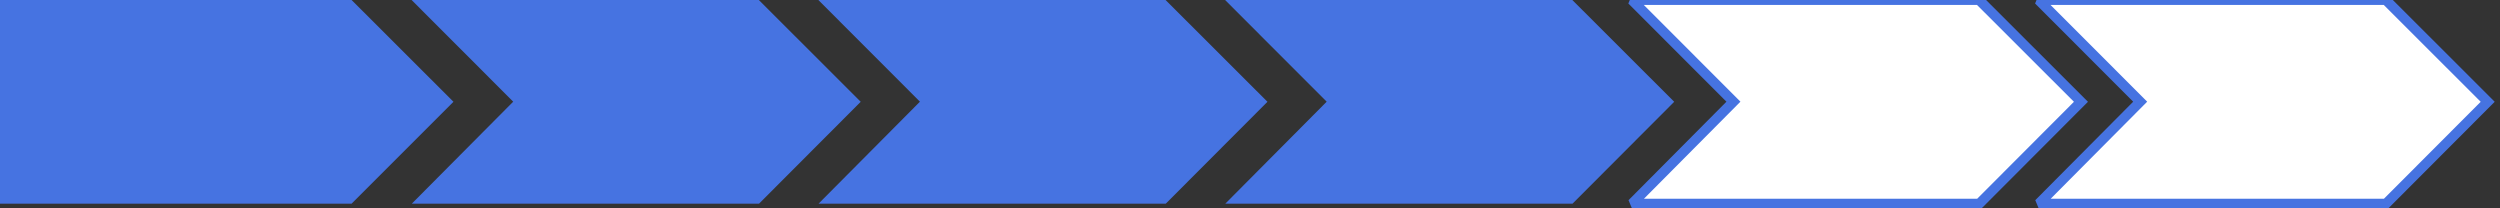 <?xml version="1.0" encoding="UTF-8" standalone="no"?> <svg xmlns="http://www.w3.org/2000/svg" xmlns:xlink="http://www.w3.org/1999/xlink" xmlns:serif="http://www.serif.com/" width="100%" height="100%" viewBox="0 0 252 21" version="1.1" xml:space="preserve" style="fill-rule:evenodd;clip-rule:evenodd;stroke-linecap:square;stroke-miterlimit:2;"><rect x="0" y="0" width="252" height="21" fill="#333333" stroke="none"/> <g id="Layer_2" transform="matrix(1,0,0,1,-5,0)"> <g id="Layer_1-2"> <path d="M46.51,20.53L81.51,20.53L91.76,10.26L81.49,0L46.49,0L56.73,10.25L46.51,20.53Z" style="fill:rgb(70,115,225);fill-rule:nonzero;"></path> <g transform="matrix(1,0,0,1,41,0)"> <path d="M46.51,20.53L81.51,20.53L91.76,10.26L81.49,0L46.49,0L56.73,10.25L46.51,20.53Z" style="fill:rgb(70,115,225);fill-rule:nonzero;"></path> </g> <g transform="matrix(1,0,0,1,82,0)"> <path d="M46.51,20.53L81.51,20.53L91.76,10.26L81.49,0L46.49,0L56.73,10.25L46.51,20.53Z" style="fill:rgb(70,115,225);fill-rule:nonzero;"></path> </g> <g transform="matrix(1,0,0,1,123,0)"> <path d="M46.51,20.53L81.51,20.53L91.76,10.26L81.49,0L46.49,0L56.73,10.25L46.51,20.53Z" style="fill:white;fill-rule:nonzero;stroke:rgb(70,115,225);stroke-width:1px;"></path> </g> <g transform="matrix(1,0,0,1,164,0)"> <path d="M46.51,20.53L81.51,20.53L91.76,10.26L81.49,0L46.49,0L56.73,10.25L46.51,20.53Z" style="fill:rgb(70,115,225);fill-rule:nonzero;"></path> </g> <path d="M50.71,10.26L40.44,0L0.26,0C-5.368,0 -0,4.632 0,10.26C-0,10.263 -0,10.267 -0,10.27C-0,15.898 -5.368,20.53 0.26,20.53L40.44,20.53L50.71,10.26Z" style="fill:rgb(70,115,225);fill-rule:nonzero;"></path> <g transform="matrix(1,0,0,1,164,0)"> <path d="M46.51,20.53L81.51,20.53L91.76,10.26L81.49,0L46.49,0L56.73,10.25L46.51,20.53Z" style="fill:white;fill-rule:nonzero;stroke:rgb(70,115,225);stroke-width:1px;"></path> </g> </g> </g> </svg> 
